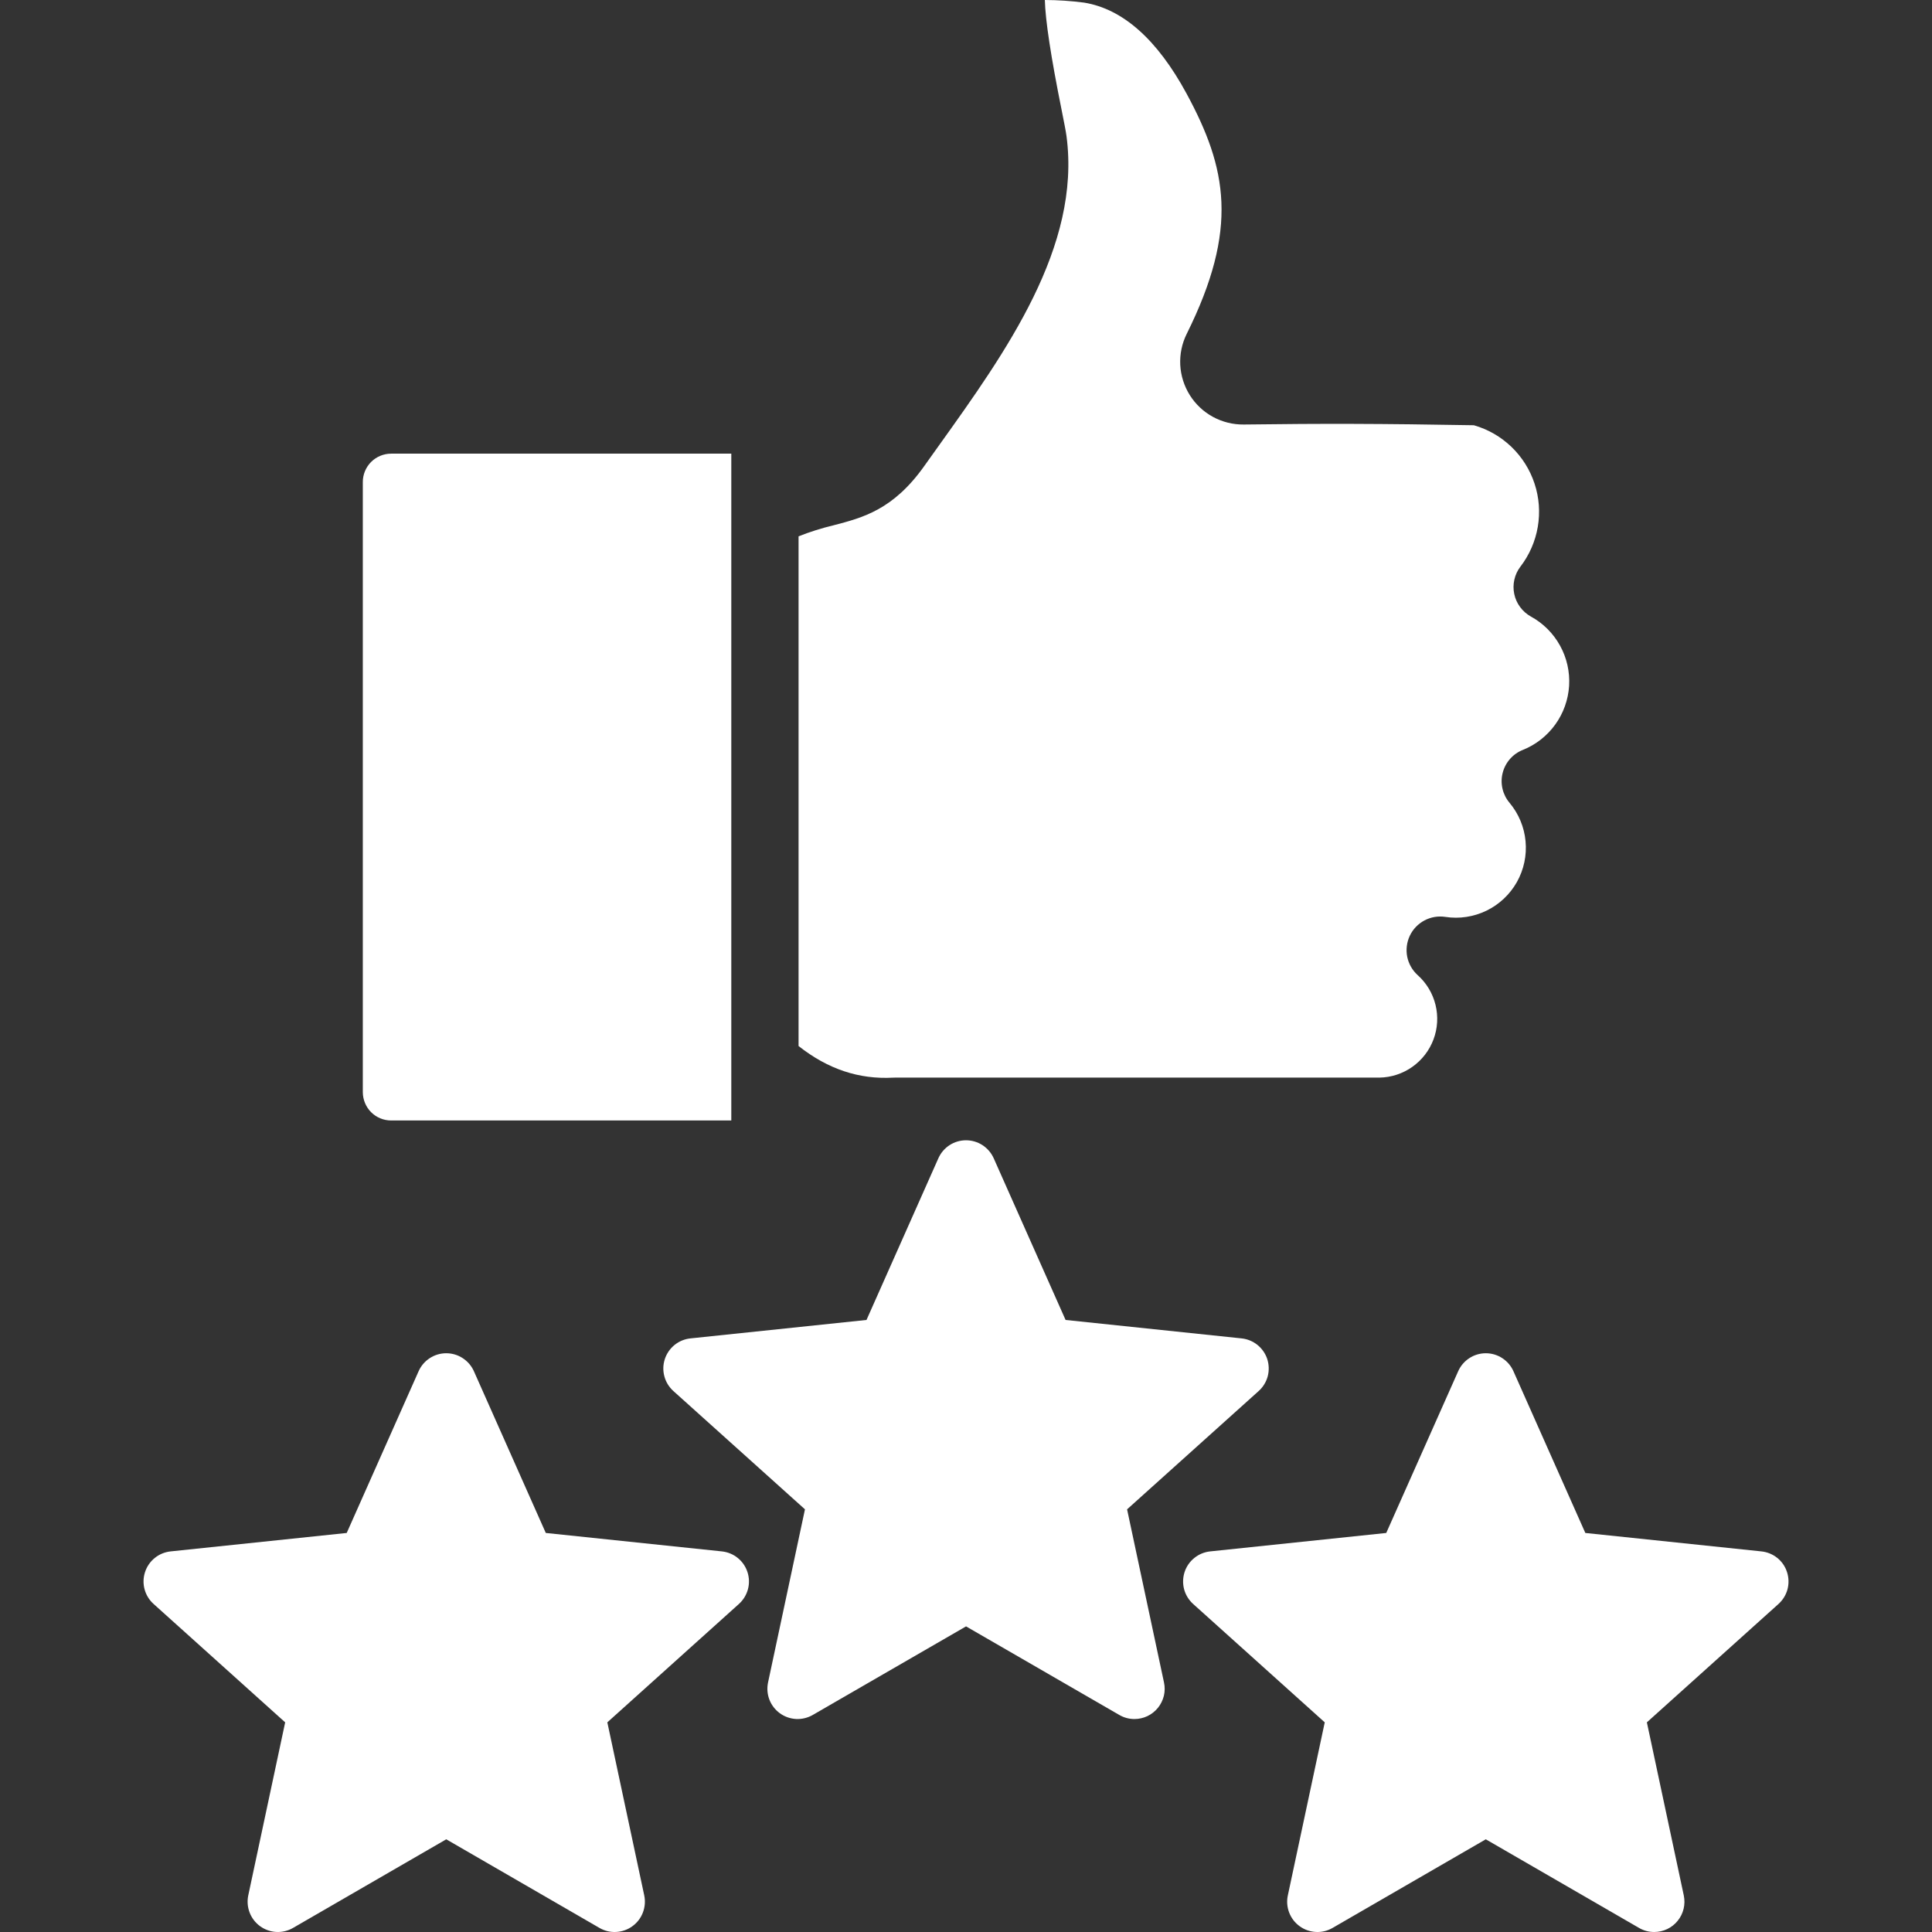 <svg width="48" height="48" viewBox="0 0 48 48" fill="none" xmlns="http://www.w3.org/2000/svg">
<rect x="0" y="0" width="48" height="48" fill="#333333" stroke="none"/>
<g clip-path="url(#clip0_1577_662)">
<path fill-rule="evenodd" clip-rule="evenodd" d="M31.485 33.767C31.44 33.629 31.355 33.507 31.242 33.415C31.129 33.324 30.992 33.267 30.847 33.252L26.474 32.794L24.688 28.776C24.628 28.643 24.532 28.531 24.41 28.451C24.288 28.372 24.146 28.33 24 28.33C23.855 28.33 23.713 28.372 23.591 28.451C23.469 28.531 23.373 28.643 23.314 28.776L21.528 32.794L17.154 33.252C17.009 33.267 16.872 33.324 16.759 33.415C16.646 33.507 16.562 33.629 16.517 33.767C16.472 33.905 16.468 34.054 16.506 34.194C16.543 34.335 16.621 34.461 16.729 34.559L19.999 37.499L19.082 41.8C19.052 41.942 19.063 42.09 19.115 42.226C19.167 42.362 19.258 42.48 19.375 42.565C19.493 42.651 19.633 42.7 19.778 42.708C19.923 42.715 20.068 42.68 20.194 42.607L24.001 40.407L27.808 42.607C27.922 42.674 28.052 42.709 28.184 42.709C28.296 42.709 28.407 42.684 28.508 42.636C28.609 42.588 28.698 42.517 28.769 42.43C28.839 42.343 28.889 42.241 28.916 42.132C28.942 42.023 28.943 41.91 28.919 41.8L28.002 37.499L31.272 34.559C31.38 34.462 31.458 34.335 31.496 34.195C31.533 34.054 31.529 33.906 31.485 33.767ZM20.708 13.051C21.439 12.861 22.194 12.664 22.965 11.576C23.088 11.404 23.212 11.23 23.337 11.055C24.989 8.746 26.862 6.128 26.497 3.382C26.479 3.25 26.438 3.046 26.376 2.734C26.11 1.414 25.971 0.499 25.959 0C26.285 0.001 26.61 0.023 26.934 0.065C27.895 0.221 28.751 0.981 29.479 2.324C30.483 4.179 30.783 5.679 29.484 8.294C29.365 8.533 29.31 8.799 29.323 9.066C29.337 9.333 29.419 9.591 29.561 9.818C29.703 10.044 29.901 10.23 30.135 10.357C30.37 10.485 30.634 10.55 30.901 10.547C32.873 10.521 34.327 10.525 36.617 10.565C36.968 10.665 37.288 10.85 37.551 11.102C37.814 11.355 38.011 11.668 38.125 12.014C38.24 12.361 38.267 12.729 38.206 13.089C38.145 13.448 37.997 13.788 37.775 14.077C37.702 14.172 37.65 14.283 37.624 14.4C37.597 14.517 37.596 14.639 37.621 14.757C37.645 14.874 37.695 14.986 37.767 15.082C37.838 15.179 37.93 15.259 38.035 15.318C38.34 15.485 38.591 15.736 38.759 16.041C38.927 16.345 39.005 16.692 38.984 17.039C38.962 17.386 38.843 17.72 38.639 18.002C38.435 18.284 38.156 18.503 37.833 18.632C37.71 18.681 37.601 18.758 37.514 18.858C37.427 18.957 37.365 19.076 37.333 19.204C37.3 19.332 37.299 19.466 37.329 19.595C37.358 19.723 37.418 19.843 37.503 19.944C37.73 20.215 37.87 20.548 37.902 20.9C37.935 21.252 37.86 21.606 37.687 21.914C37.513 22.222 37.25 22.47 36.932 22.625C36.615 22.779 36.257 22.834 35.908 22.78C35.73 22.753 35.548 22.784 35.39 22.868C35.231 22.953 35.103 23.086 35.026 23.249C34.95 23.411 34.927 23.594 34.962 23.771C34.998 23.947 35.089 24.107 35.222 24.227C35.441 24.423 35.595 24.68 35.665 24.965C35.735 25.25 35.718 25.549 35.615 25.824C35.512 26.099 35.329 26.336 35.09 26.505C34.85 26.675 34.565 26.768 34.272 26.773H22.235C22.22 26.773 22.205 26.773 22.19 26.774C21.339 26.82 20.567 26.562 19.84 25.988V13.325C20.122 13.213 20.412 13.122 20.708 13.051H20.708ZM18.169 27.838H9.717C9.531 27.838 9.352 27.764 9.22 27.632C9.089 27.5 9.015 27.321 9.014 27.135V11.974C9.014 11.788 9.089 11.609 9.22 11.477C9.352 11.346 9.531 11.271 9.717 11.271H18.169V27.838ZM4.24 38.544L8.614 38.086L10.4 34.068C10.459 33.935 10.555 33.822 10.677 33.743C10.799 33.663 10.941 33.621 11.087 33.621C11.232 33.621 11.375 33.663 11.496 33.743C11.618 33.822 11.715 33.935 11.774 34.068L13.56 38.086L17.934 38.544C18.079 38.559 18.216 38.615 18.329 38.707C18.442 38.798 18.526 38.92 18.571 39.059C18.616 39.197 18.62 39.345 18.582 39.486C18.544 39.626 18.466 39.753 18.358 39.85L15.089 42.791L16.006 47.091C16.036 47.233 16.024 47.381 15.972 47.517C15.92 47.653 15.83 47.771 15.712 47.856C15.595 47.942 15.455 47.991 15.309 47.999C15.164 48.007 15.02 47.972 14.894 47.899L11.087 45.697L7.28 47.899C7.154 47.972 7.01 48.006 6.864 47.999C6.719 47.991 6.579 47.941 6.462 47.856C6.344 47.77 6.254 47.653 6.202 47.517C6.15 47.381 6.138 47.233 6.168 47.091L7.085 42.791L3.816 39.85C3.707 39.753 3.63 39.626 3.592 39.486C3.554 39.345 3.558 39.197 3.603 39.059C3.648 38.92 3.732 38.798 3.845 38.707C3.958 38.615 4.096 38.559 4.24 38.544ZM44.398 39.059C44.443 39.197 44.447 39.345 44.41 39.486C44.372 39.626 44.294 39.753 44.186 39.85L40.916 42.791L41.833 47.091C41.856 47.201 41.855 47.314 41.829 47.423C41.803 47.532 41.753 47.634 41.682 47.721C41.612 47.808 41.523 47.879 41.422 47.927C41.32 47.975 41.21 48 41.098 48C40.966 48 40.836 47.966 40.722 47.899L36.914 45.697L33.107 47.899C32.981 47.972 32.837 48.007 32.692 47.999C32.546 47.991 32.406 47.942 32.289 47.856C32.171 47.771 32.081 47.653 32.029 47.517C31.977 47.381 31.965 47.233 31.996 47.091L32.913 42.791L29.643 39.85C29.535 39.753 29.457 39.626 29.419 39.486C29.382 39.345 29.386 39.197 29.43 39.059C29.475 38.92 29.559 38.798 29.673 38.707C29.786 38.615 29.923 38.559 30.067 38.544L34.441 38.086L36.228 34.068C36.287 33.935 36.383 33.822 36.505 33.743C36.627 33.663 36.769 33.621 36.914 33.621C37.06 33.621 37.202 33.663 37.324 33.743C37.446 33.822 37.542 33.935 37.601 34.068L39.387 38.086L43.761 38.544C43.906 38.559 44.043 38.615 44.156 38.706C44.27 38.798 44.354 38.92 44.398 39.059Z" fill="white"/>
</g>
<defs>
<clipPath id="clip0_1577_662">
<rect width="48" height="48" fill="white"/>
</clipPath>
</defs>
</svg>
